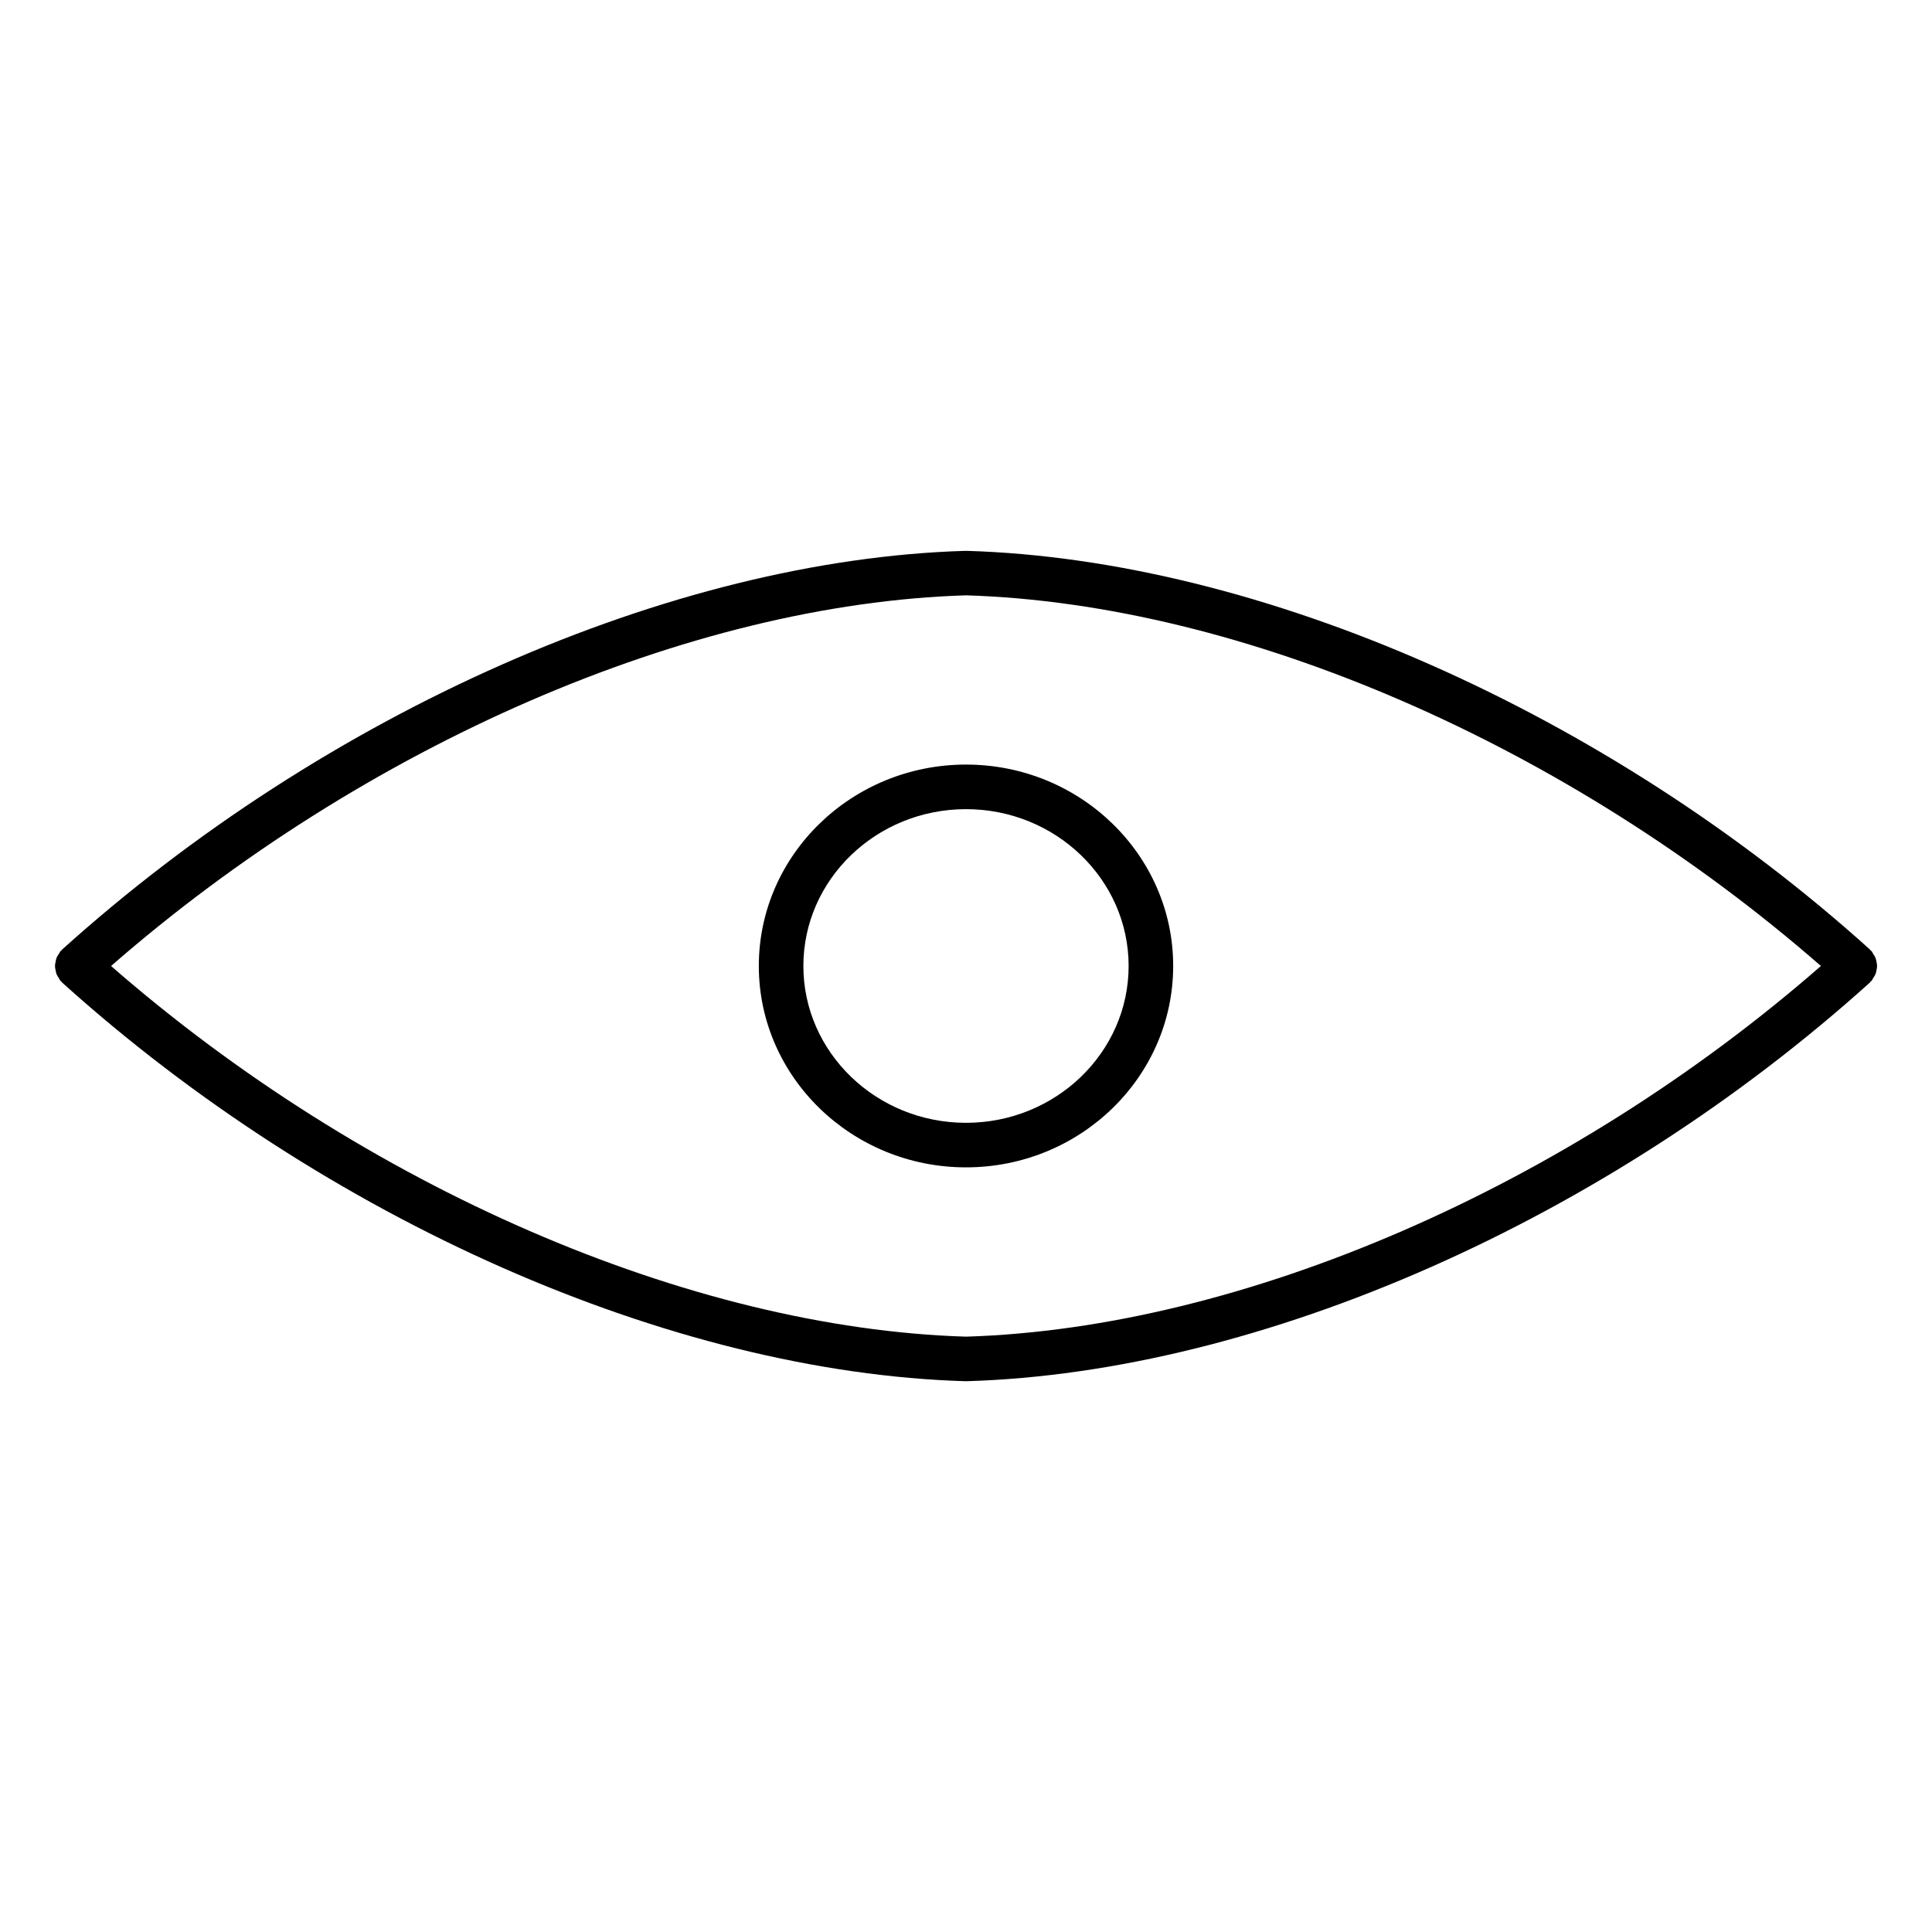 <?xml version="1.0" encoding="UTF-8"?>
<!-- Uploaded to: ICON Repo, www.svgrepo.com, Generator: ICON Repo Mixer Tools -->
<svg fill="#000000" width="800px" height="800px" version="1.1" viewBox="144 144 512 512" xmlns="http://www.w3.org/2000/svg">
 <g>
  <path d="m641.29 401.11c0.07-0.371 0.156-0.723 0.156-1.109s-0.086-0.73-0.156-1.109c-0.078-0.371-0.133-0.73-0.277-1.086-0.148-0.363-0.379-0.676-0.59-1.008-0.164-0.242-0.242-0.52-0.449-0.746-0.07-0.078-0.164-0.109-0.242-0.18-0.078-0.07-0.109-0.172-0.18-0.242-69.699-62.859-161.42-103.34-239.37-105.65-0.055 0-0.117 0.031-0.172 0.031-0.062 0-0.117-0.031-0.172-0.031-77.941 2.305-169.66 42.793-239.37 105.65-0.078 0.07-0.109 0.172-0.18 0.242-0.078 0.07-0.172 0.102-0.25 0.18-0.203 0.227-0.285 0.504-0.441 0.746-0.219 0.332-0.457 0.645-0.598 1.008-0.141 0.355-0.195 0.715-0.27 1.086-0.07 0.371-0.156 0.723-0.156 1.109s0.086 0.73 0.156 1.109c0.07 0.371 0.125 0.73 0.27 1.086 0.148 0.363 0.379 0.676 0.598 1.008 0.164 0.242 0.234 0.52 0.441 0.746 0.07 0.078 0.164 0.102 0.234 0.172 0.078 0.078 0.109 0.18 0.188 0.262 69.715 62.859 161.44 103.34 239.37 105.65h0.164 0.008 0.164c77.934-2.312 169.65-42.801 239.37-105.65 0.086-0.07 0.117-0.18 0.188-0.262 0.07-0.07 0.164-0.094 0.234-0.172 0.195-0.227 0.285-0.504 0.449-0.746 0.211-0.332 0.449-0.645 0.59-1.008 0.164-0.355 0.223-0.719 0.293-1.086zm-241.29 97.117c-73.375-2.238-159.57-39.746-226.57-98.227 66.992-58.484 153.18-96 226.57-98.23 73.391 2.231 159.57 39.746 226.56 98.23-67 58.48-153.19 95.988-226.56 98.227z"/>
  <path d="m400 346.62c-30.277 0-54.906 23.945-54.906 53.371 0 29.426 24.633 53.371 54.906 53.371 30.277 0 54.906-23.945 54.906-53.371 0-29.43-24.633-53.371-54.906-53.371zm0 94.938c-23.766 0-43.098-18.648-43.098-41.562 0-22.922 19.332-41.562 43.098-41.562s43.098 18.648 43.098 41.562-19.332 41.562-43.098 41.562z"/>
 </g>
</svg>